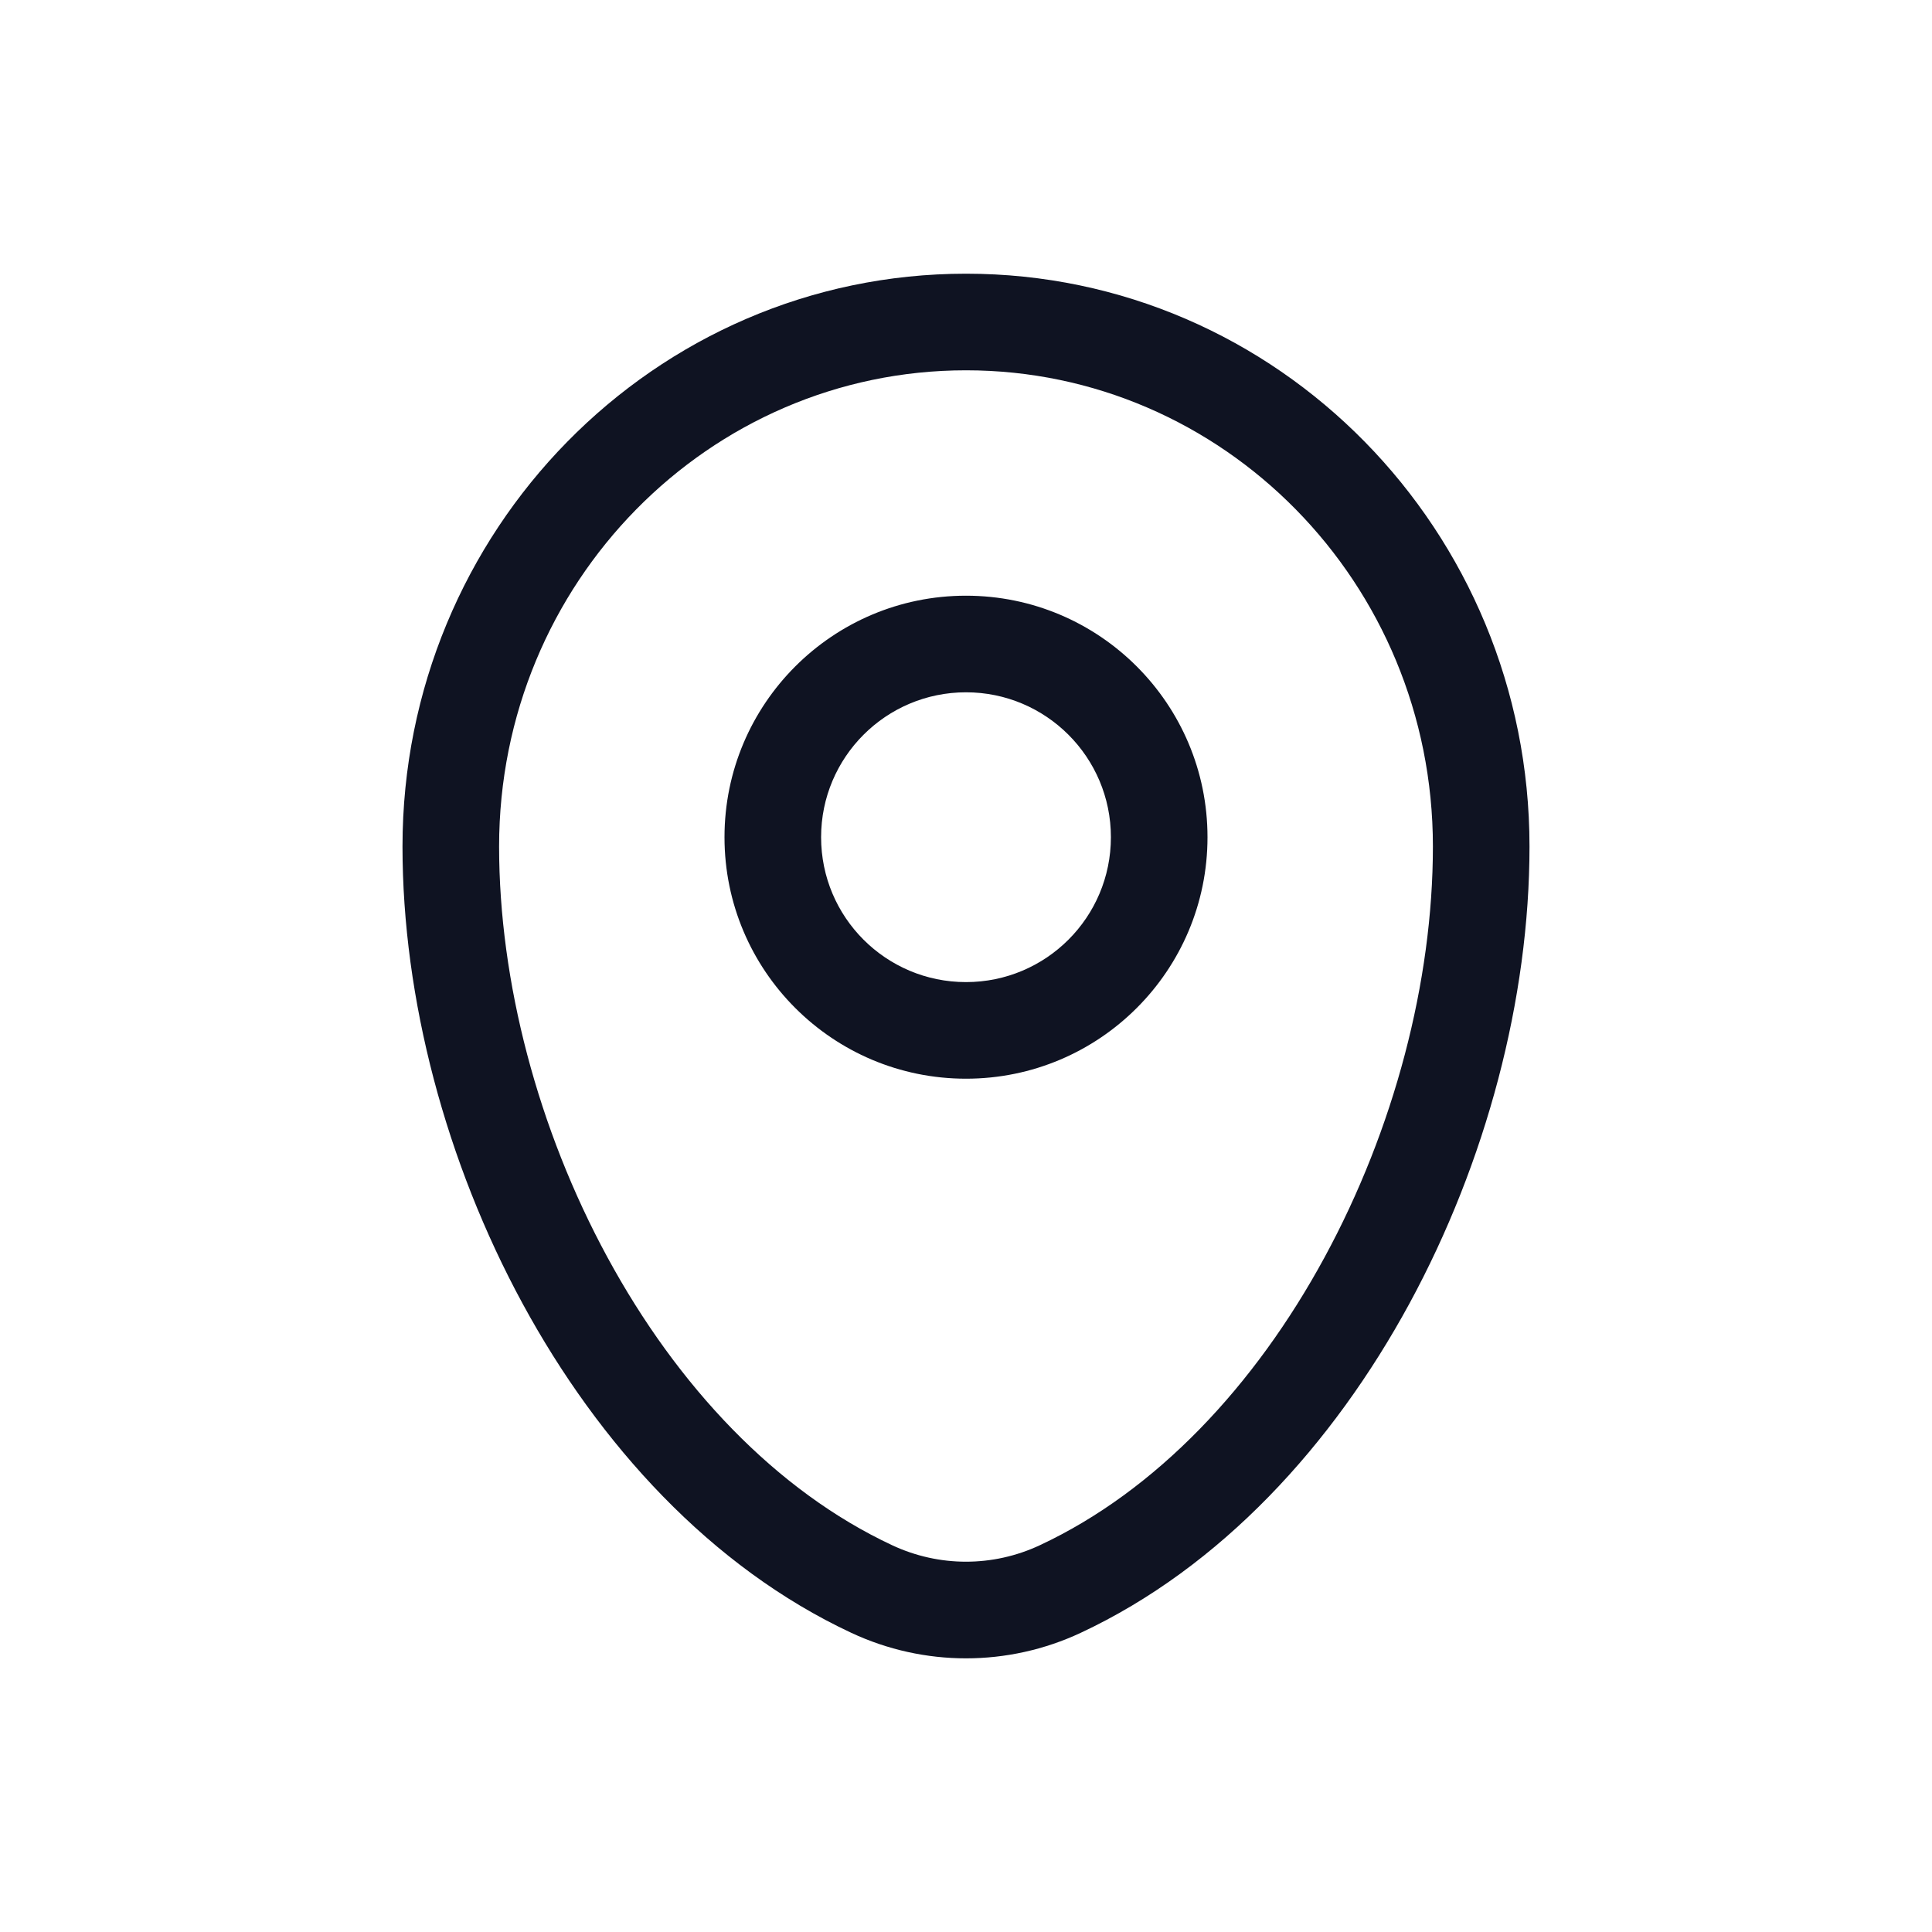 <svg width="24" height="24" viewBox="0 0 24 24" fill="none" xmlns="http://www.w3.org/2000/svg">
<path fill-rule="evenodd" clip-rule="evenodd" d="M5 10.515C5 6.596 8.124 3.4 12 3.4C15.876 3.4 19 6.596 19 10.515C19 12.407 18.461 14.439 17.508 16.194C16.555 17.947 15.165 19.47 13.424 20.284C12.521 20.706 11.479 20.706 10.576 20.284C8.835 19.47 7.444 17.947 6.492 16.194C5.539 14.439 5 12.407 5 10.515ZM12 4.6C8.807 4.6 6.2 7.238 6.2 10.515C6.2 12.193 6.682 14.029 7.547 15.621C8.413 17.216 9.637 18.52 11.084 19.196C11.666 19.468 12.334 19.468 12.916 19.196C14.363 18.52 15.587 17.216 16.453 15.621C17.318 14.029 17.8 12.193 17.8 10.515C17.8 7.238 15.193 4.6 12 4.6ZM12 8.6C11.006 8.6 10.2 9.406 10.2 10.4C10.2 11.395 11.006 12.2 12 12.2C12.994 12.2 13.8 11.395 13.8 10.4C13.8 9.406 12.994 8.6 12 8.6ZM9 10.4C9 8.744 10.343 7.4 12 7.4C13.657 7.4 15 8.744 15 10.4C15 12.057 13.657 13.4 12 13.4C10.343 13.4 9 12.057 9 10.4Z" fill="#0F1322"/>
</svg>

